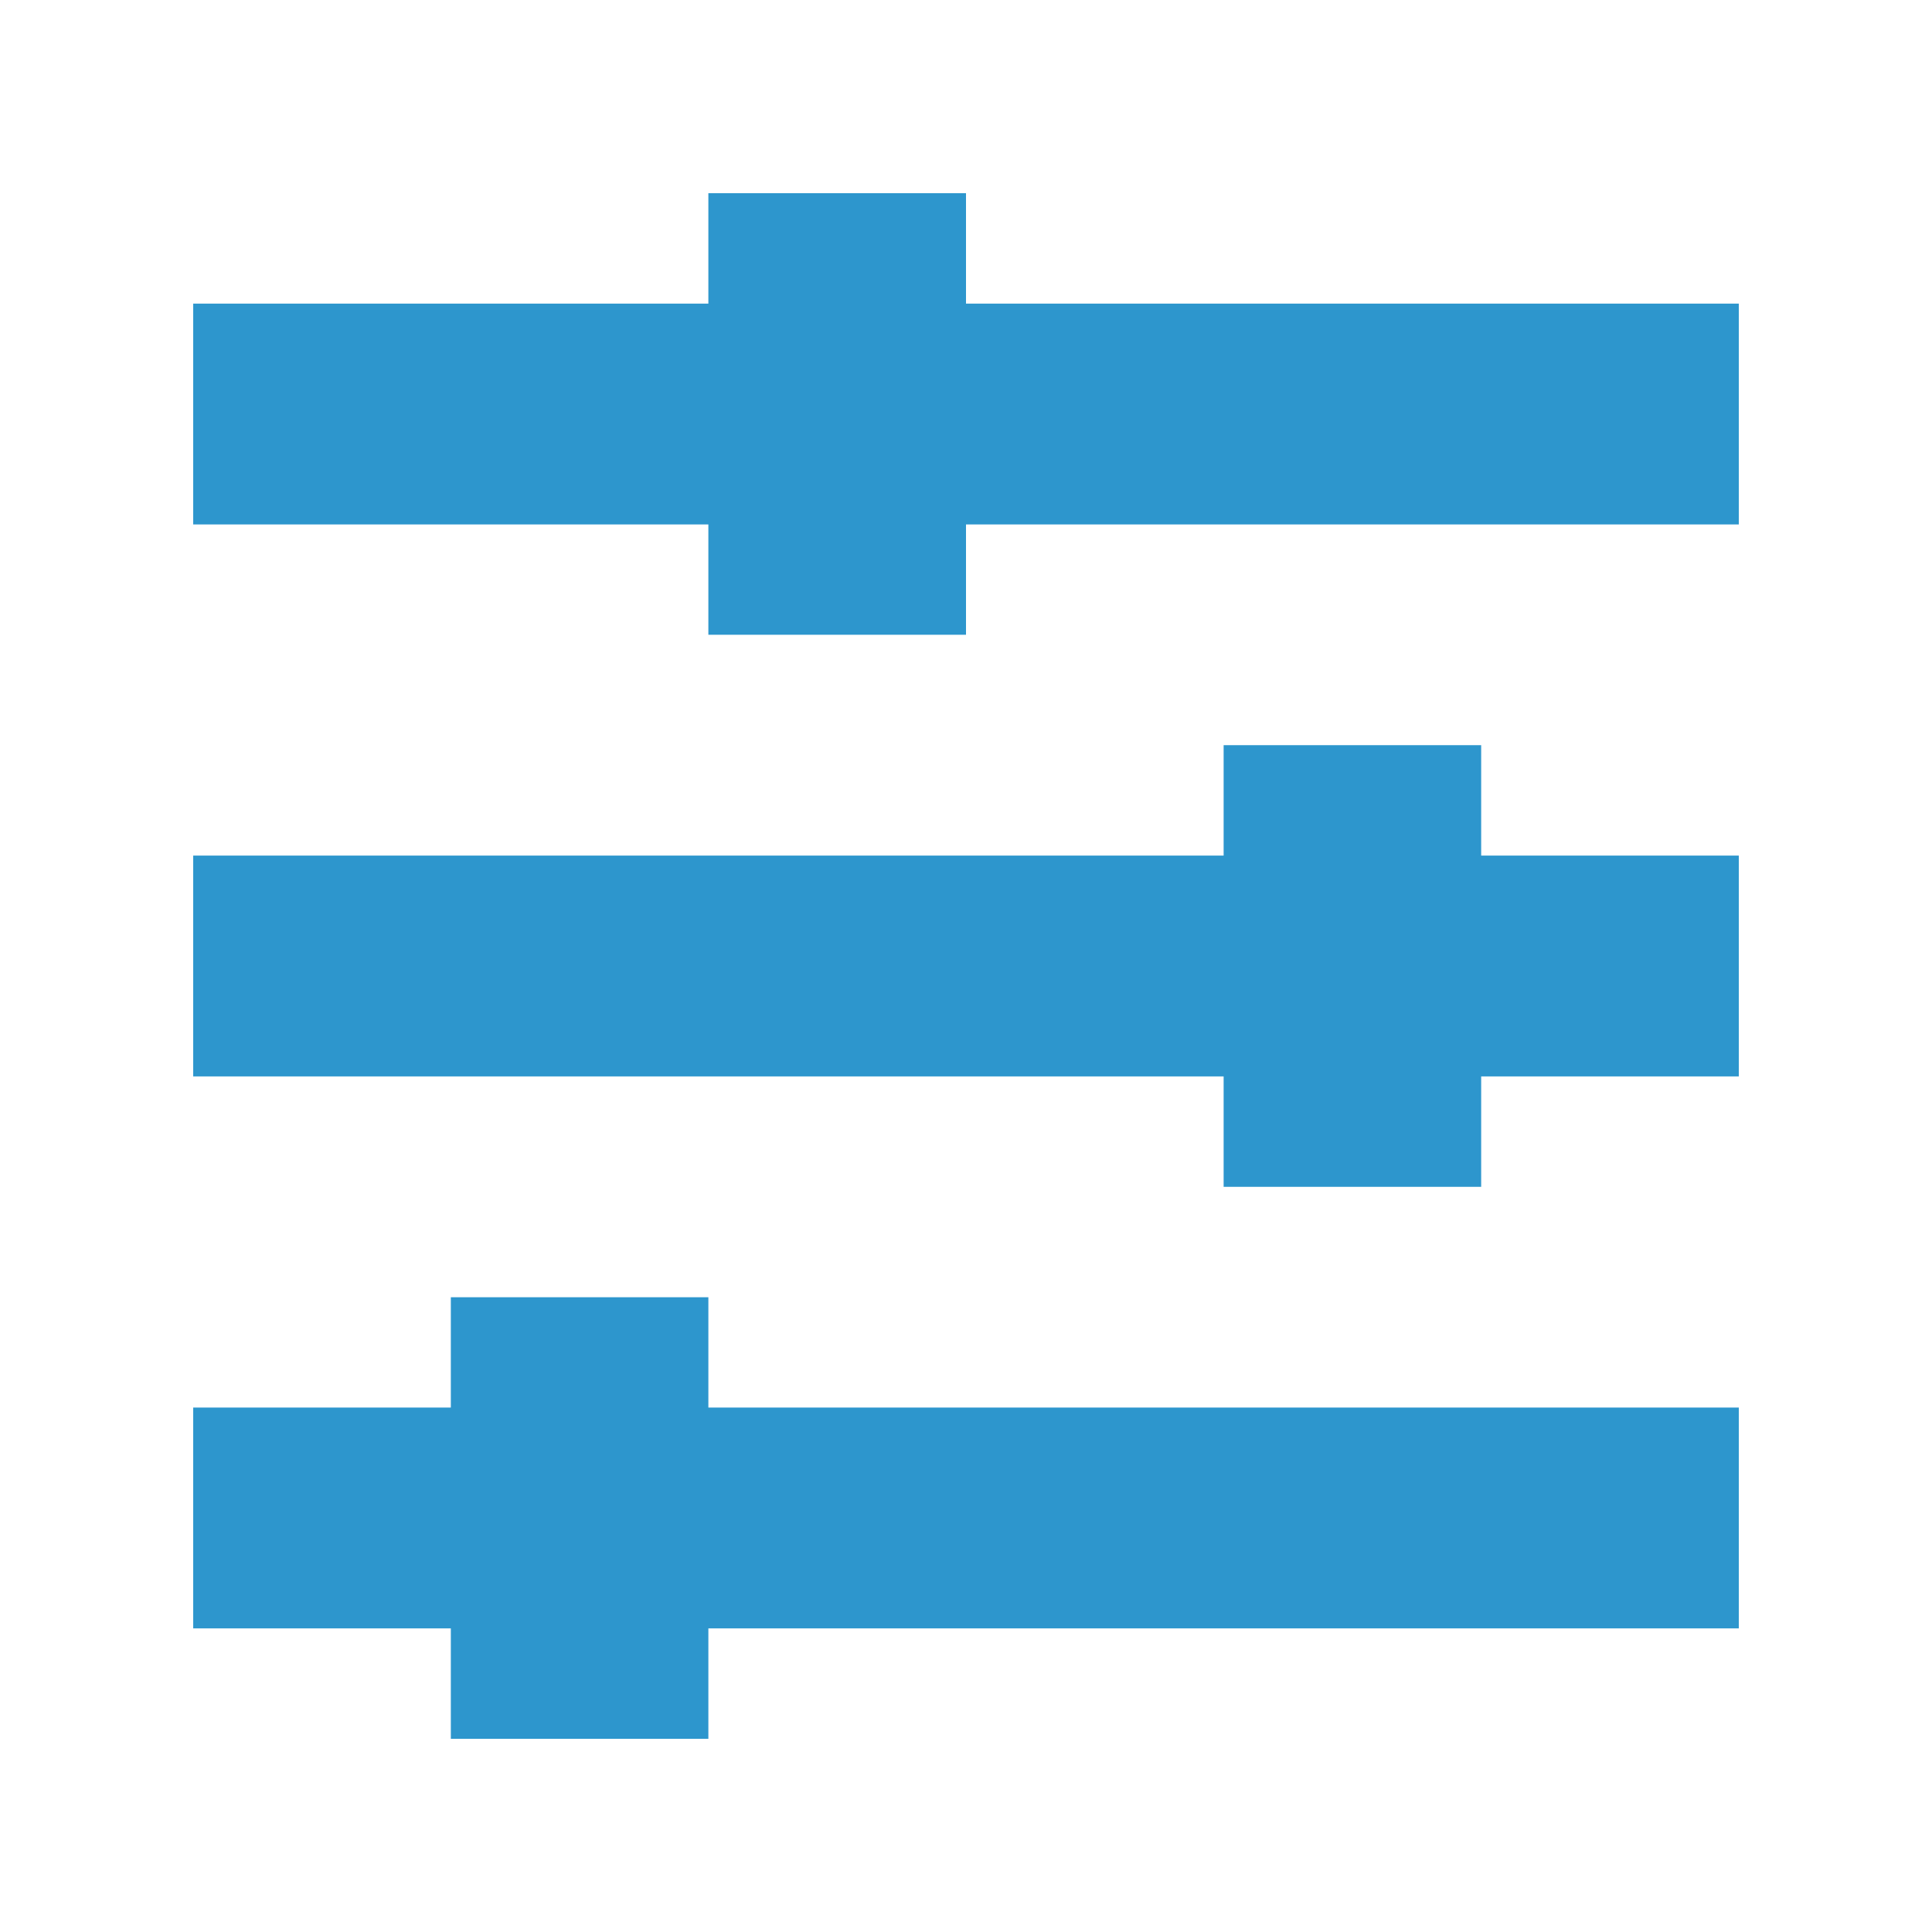 <?xml version="1.0" encoding="UTF-8"?>
<svg width="20px" height="20px" viewBox="0 0 20 20" version="1.1" xmlns="http://www.w3.org/2000/svg" xmlns:xlink="http://www.w3.org/1999/xlink">
    <!-- Generator: Sketch 48.2 (47327) - http://www.bohemiancoding.com/sketch -->
    <title>Mob Refine</title>
    <desc>Created with Sketch.</desc>
    <defs>
        <linearGradient x1="0%" y1="50%" x2="91.229%" y2="50%" id="linearGradient-1">
            <stop stop-color="#2d96cd" offset="0%"></stop>
            <stop stop-color="#2d96cd" offset="100%"></stop>
        </linearGradient>
    </defs>
    <g id="Symbols" stroke="none" stroke-width="1" fill="none" fill-rule="evenodd">
        <g id="Mob-Refine" fill="url(#linearGradient-1)">
            <path d="M16.857,12.667 L18,12.667 L18,15.333 L16.857,15.333 L16.857,18 L14.571,18 L14.571,15.333 L13.429,15.333 L13.429,12.667 L14.571,12.667 L14.571,2 L16.857,2 L16.857,12.667 Z M11.143,4.667 L12.286,4.667 L12.286,7.333 L11.143,7.333 L11.143,18 L8.857,18 L8.857,7.333 L7.714,7.333 L7.714,4.667 L8.857,4.667 L8.857,2 L11.143,2 L11.143,4.667 Z M3.143,10 L3.143,2 L5.429,2 L5.429,10 L6.571,10 L6.571,12.667 L5.429,12.667 L5.429,18 L3.143,18 L3.143,12.667 L2,12.667 L2,10 L3.143,10 Z" id="Settings-Lever" transform="translate(10, 10) rotate(90) translate(-10, -10) "></path>
        </g>
    </g>
</svg>
